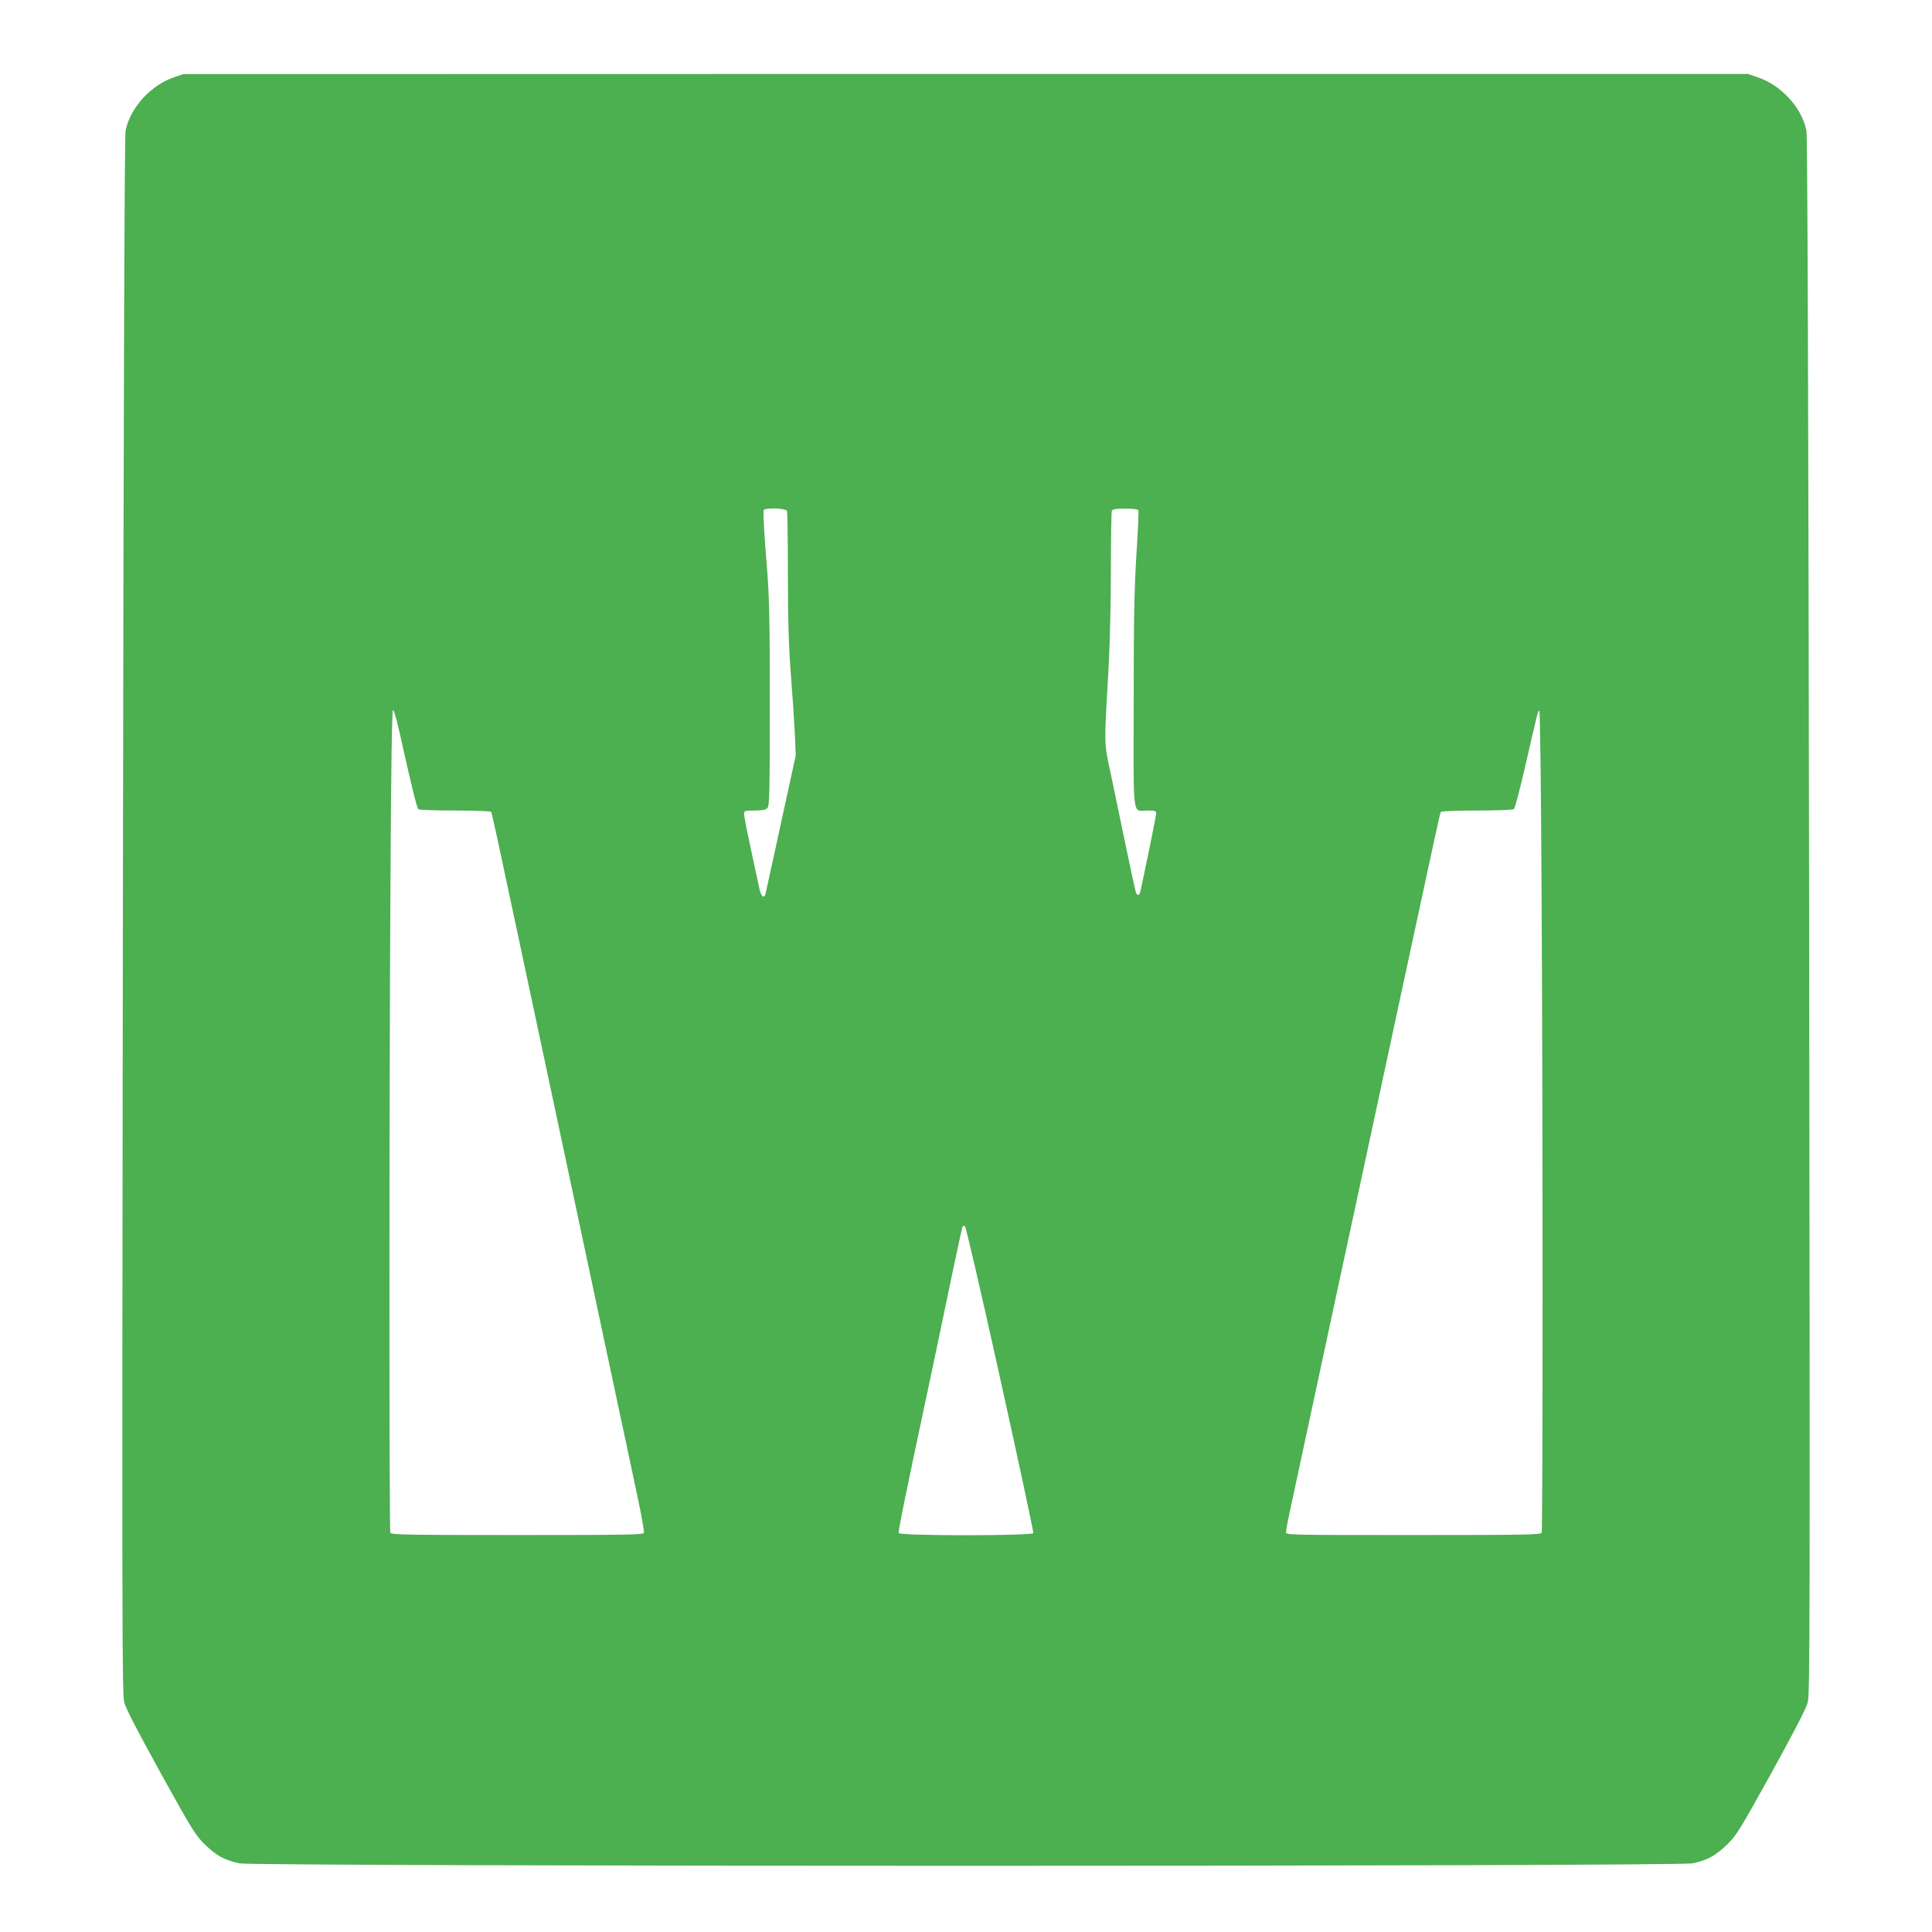 <?xml version="1.0" standalone="no"?>
<!DOCTYPE svg PUBLIC "-//W3C//DTD SVG 20010904//EN"
 "http://www.w3.org/TR/2001/REC-SVG-20010904/DTD/svg10.dtd">
<svg version="1.0" xmlns="http://www.w3.org/2000/svg"
 width="1280pt" height="1280pt" viewBox="0 0 1280 1280"
 preserveAspectRatio="xMidYMid meet">
<g transform="translate(0,1280) scale(0.1,-0.1)"
fill="#4caf50" stroke="none">
<path d="M1155 12289 c-157 -54 -291 -201 -323 -354 -7 -34 -13 -1669 -18
-5200 -6 -4732 -5 -5155 9 -5213 12 -44 84 -183 242 -470 211 -381 230 -411
293 -473 78 -75 130 -103 228 -124 104 -22 9524 -22 9628 0 98 21 150 49 228
124 63 62 82 92 293 473 158 287 230 426 242 470 14 58 15 481 9 5213 -5 3531
-11 5166 -18 5200 -32 154 -167 301 -326 354 l-61 21 -5183 0 -5183 -1 -60
-20z m4059 -2875 c3 -9 6 -196 6 -417 0 -302 5 -466 19 -657 11 -140 23 -320
27 -400 l6 -145 -97 -445 c-53 -245 -99 -455 -102 -467 -10 -42 -31 -25 -43
35 -7 31 -32 148 -56 260 -24 111 -44 214 -44 227 0 24 2 25 69 25 50 0 74 4
85 16 14 14 16 90 16 687 0 574 -3 707 -19 912 -18 212 -24 332 -22 373 2 20
147 17 155 -4z m2328 4 c3 -7 -3 -139 -13 -293 -14 -223 -18 -423 -18 -977 -1
-796 -11 -718 93 -718 49 0 56 -3 56 -19 0 -16 -81 -412 -105 -518 -6 -27 -20
-30 -29 -6 -4 10 -32 137 -62 283 -30 146 -75 362 -100 480 -52 243 -50 188
-18 750 7 140 14 422 14 627 0 204 3 378 6 387 5 13 23 16 89 16 57 0 84 -4
87 -12z m-4901 -1444 c91 -407 121 -529 132 -536 6 -4 116 -8 244 -8 127 0
234 -4 237 -9 5 -7 51 -219 201 -926 81 -378 170 -801 230 -1080 62 -292 210
-986 400 -1880 52 -242 115 -538 140 -658 26 -120 44 -225 41 -233 -5 -12
-124 -14 -840 -14 -751 0 -834 2 -840 16 -8 21 -8 2871 1 4307 4 788 10 1146
17 1144 5 -2 22 -57 37 -123z m7572 -1026 c9 -1428 9 -4281 1 -4302 -6 -14
-90 -16 -850 -16 -840 0 -844 0 -844 20 0 11 18 105 41 208 22 103 98 457 169
787 71 330 192 895 270 1255 77 360 201 936 275 1280 246 1142 265 1232 271
1241 3 5 110 9 237 9 128 0 238 4 246 9 8 5 41 131 81 306 84 366 79 345 89
345 4 0 11 -514 14 -1142z m-3586 -3283 c123 -555 221 -1015 219 -1022 -8 -19
-884 -19 -892 0 -4 12 41 232 177 872 17 77 38 181 49 230 72 348 191 912 195
923 3 8 10 12 17 10 7 -3 104 -421 235 -1013z"/>
</g>
</svg>
